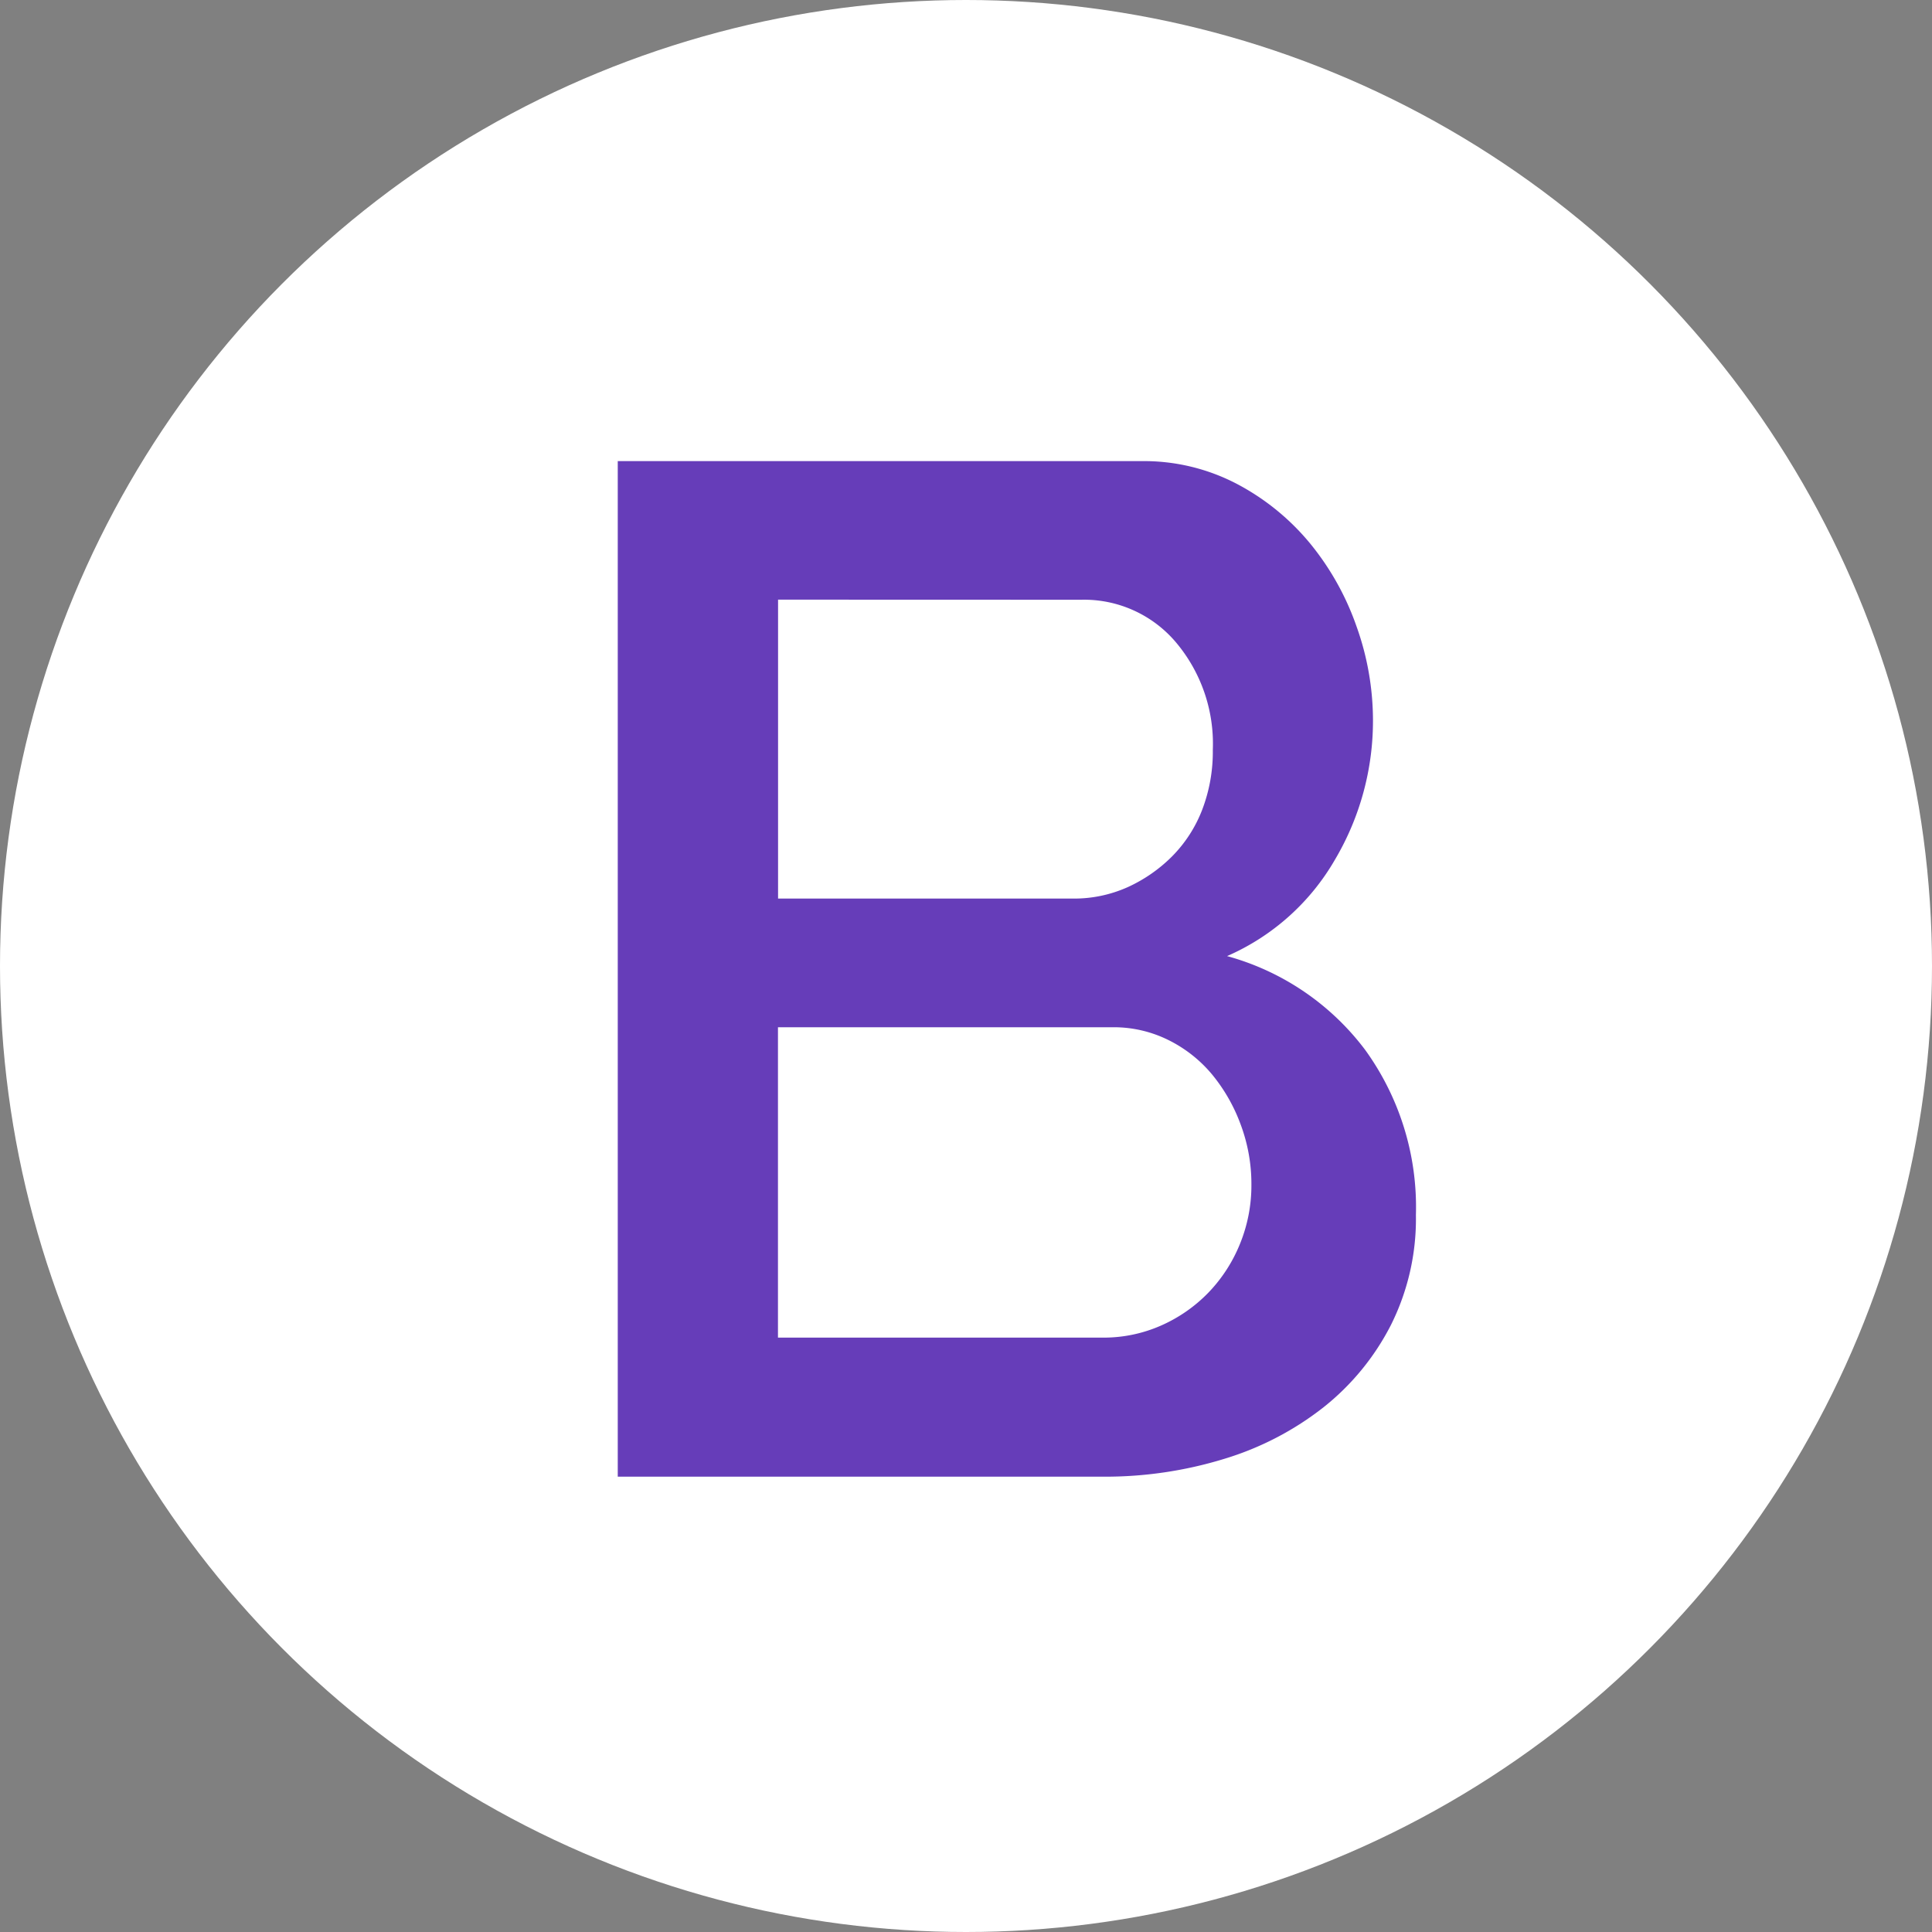 <svg xmlns="http://www.w3.org/2000/svg" width="40" height="40" viewBox="0 0 40 40"><rect x="0" y="0" width="40" height="40" fill="#808080" stroke="none"/><g id="Group_127779" data-name="Group 127779" transform="translate(-12409 11648)"><circle id="Ellipse_43660" data-name="Ellipse 43660" cx="20" cy="20" r="20" transform="translate(12409 -11648)" fill="#fff"></circle><path id="Path_225961" data-name="Path 225961" d="M18.765-4.273a4.91,4.91,0,0,1-.518,2.28,5.183,5.183,0,0,1-1.392,1.7A6.264,6.264,0,0,1,14.8.776a8.392,8.392,0,0,1-2.517.37H2.24V-19.88H13.079a4.149,4.149,0,0,1,1.984.474,4.954,4.954,0,0,1,1.51,1.229,5.632,5.632,0,0,1,.962,1.718,5.779,5.779,0,0,1,.341,1.94,5.643,5.643,0,0,1-.785,2.887,4.791,4.791,0,0,1-2.236,2,5.342,5.342,0,0,1,2.858,1.94A5.551,5.551,0,0,1,18.765-4.273ZM15.359-4.9a3.513,3.513,0,0,0-.222-1.244,3.55,3.55,0,0,0-.592-1.037,2.778,2.778,0,0,0-.9-.711,2.546,2.546,0,0,0-1.155-.267H5.557v6.426h6.722a2.939,2.939,0,0,0,1.214-.252,3.108,3.108,0,0,0,.977-.681,3.16,3.16,0,0,0,.652-1.007A3.206,3.206,0,0,0,15.359-4.9Zm-9.8-12.112v6.189h6.1a2.71,2.71,0,0,0,1.14-.237,3.125,3.125,0,0,0,.918-.637,2.792,2.792,0,0,0,.622-.962A3.36,3.36,0,0,0,14.56-13.9a3.257,3.257,0,0,0-.77-2.236,2.491,2.491,0,0,0-1.955-.874Z" transform="translate(12419.55 -11618.573)" fill="#663db9"></path></g></svg>